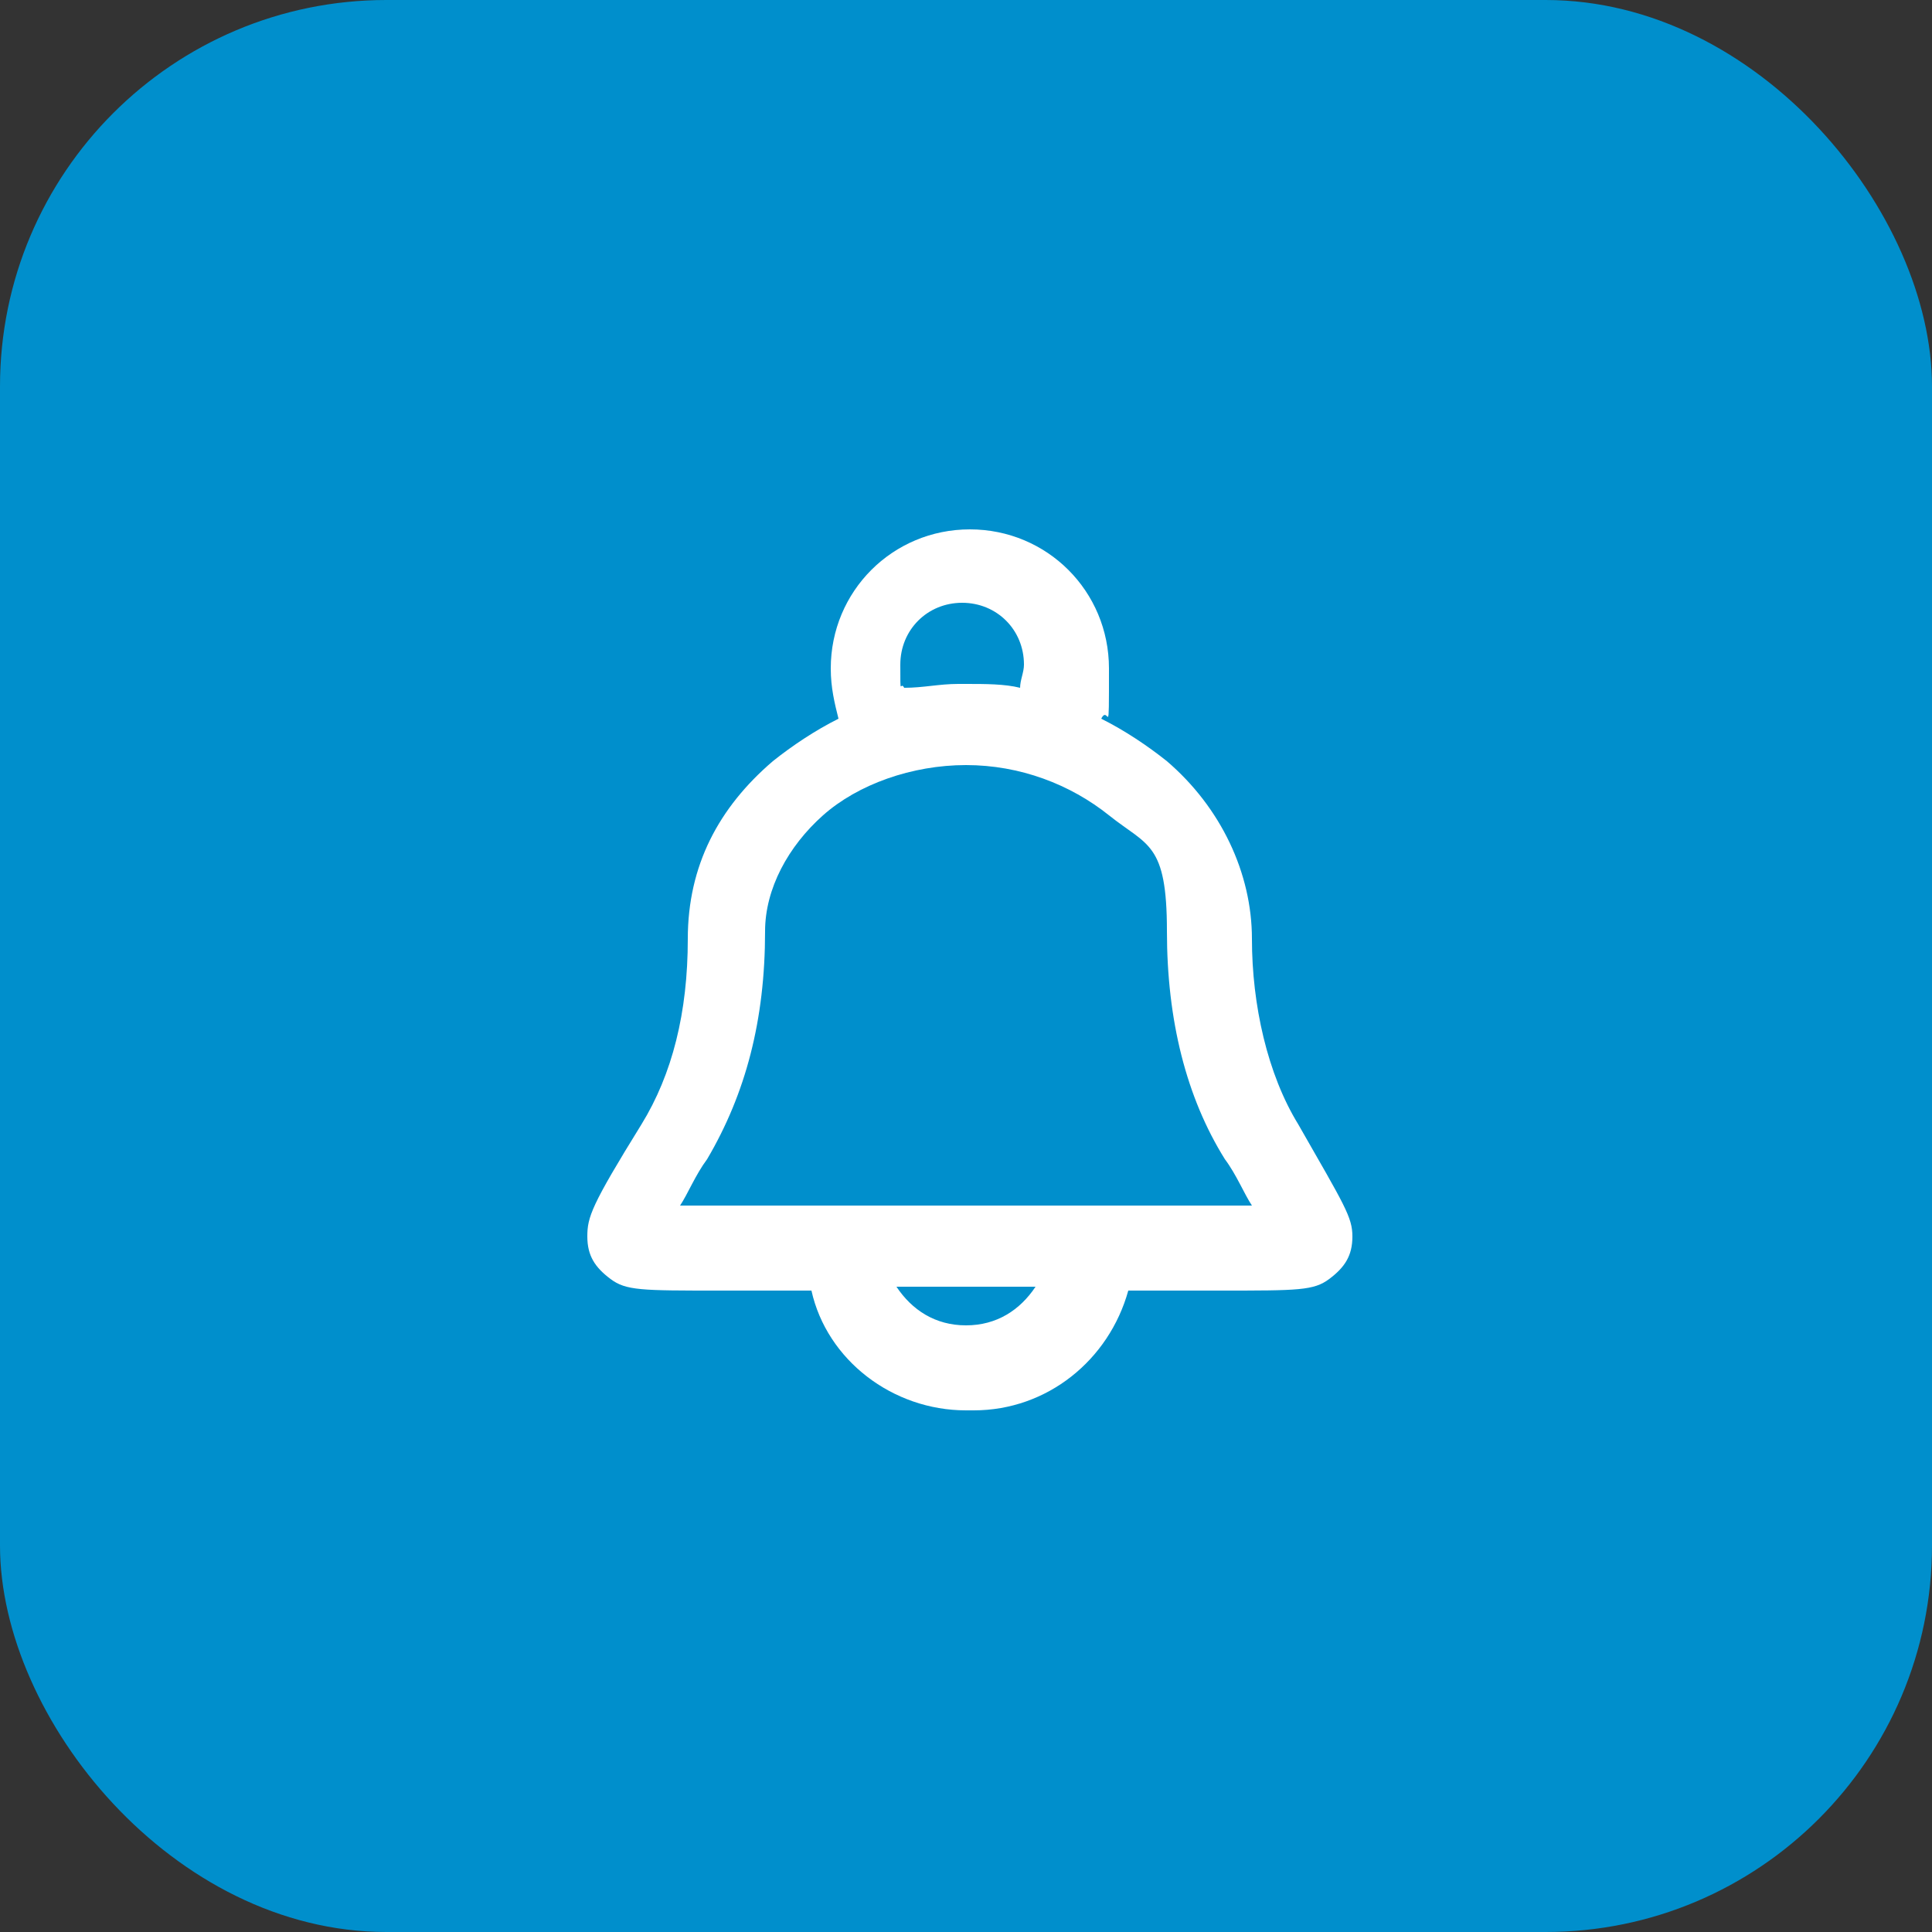 <?xml version="1.0" encoding="UTF-8"?>
<svg id="Layer_1" xmlns="http://www.w3.org/2000/svg" version="1.1" viewBox="0 0 50 50">
  <rect x="0" y="0" width="50" height="50" fill="#333333" stroke="none"/>
  <!-- Generator: Adobe Illustrator 29.1.0, SVG Export Plug-In . SVG Version: 2.1.0 Build 142)  -->
  <defs>
    <style>
      .st0 {
        fill: #008fcc;
      }

      .st1 {
        fill: #fff;
      }
    </style>
  </defs>
  <rect class="st0" x="0" width="50" height="50" rx="10" ry="10"/>
  <path class="st1" d="M25,36.5c-1.9,0-3.6-1.3-4-3.1h-2.4c-2,0-2.4,0-2.8-.3-.4-.3-.6-.6-.6-1.1,0-.5.1-.8,1.4-2.9.8-1.3,1.2-2.9,1.2-4.8s.8-3.4,2.2-4.6c.5-.4,1.1-.8,1.7-1.1-.1-.4-.2-.8-.2-1.3,0-2,1.6-3.6,3.6-3.6s3.6,1.6,3.6,3.6,0,.9-.2,1.3c.6.3,1.2.7,1.7,1.1,1.4,1.2,2.2,2.9,2.2,4.6s.4,3.5,1.2,4.8c1.2,2.1,1.4,2.4,1.4,2.9,0,.5-.2.8-.6,1.1-.4.3-.8.3-2.8.3h-2.4c-.5,1.8-2.1,3.1-4,3.1ZM23.2,33.3c.4.6,1,1,1.8,1s1.4-.4,1.8-1h-3.6ZM32.8,32h0,0ZM17.6,31.2c.3,0,.6,0,1,0h12.8c.3,0,.7,0,1,0-.2-.3-.4-.8-.7-1.2-1-1.6-1.5-3.6-1.5-5.9s-.5-2.2-1.5-3c-1-.8-2.3-1.3-3.7-1.3s-2.8.5-3.7,1.3c-.9.8-1.5,1.9-1.5,3,0,2.3-.5,4.2-1.5,5.9-.3.4-.5.9-.7,1.2ZM33.3,31.2h0,0ZM25,17.7c.5,0,1,0,1.4.1,0-.2.1-.4.1-.6,0-.9-.7-1.6-1.6-1.6s-1.6.7-1.6,1.6,0,.4.1.6c.5,0,.9-.1,1.4-.1Z"/>
</svg>